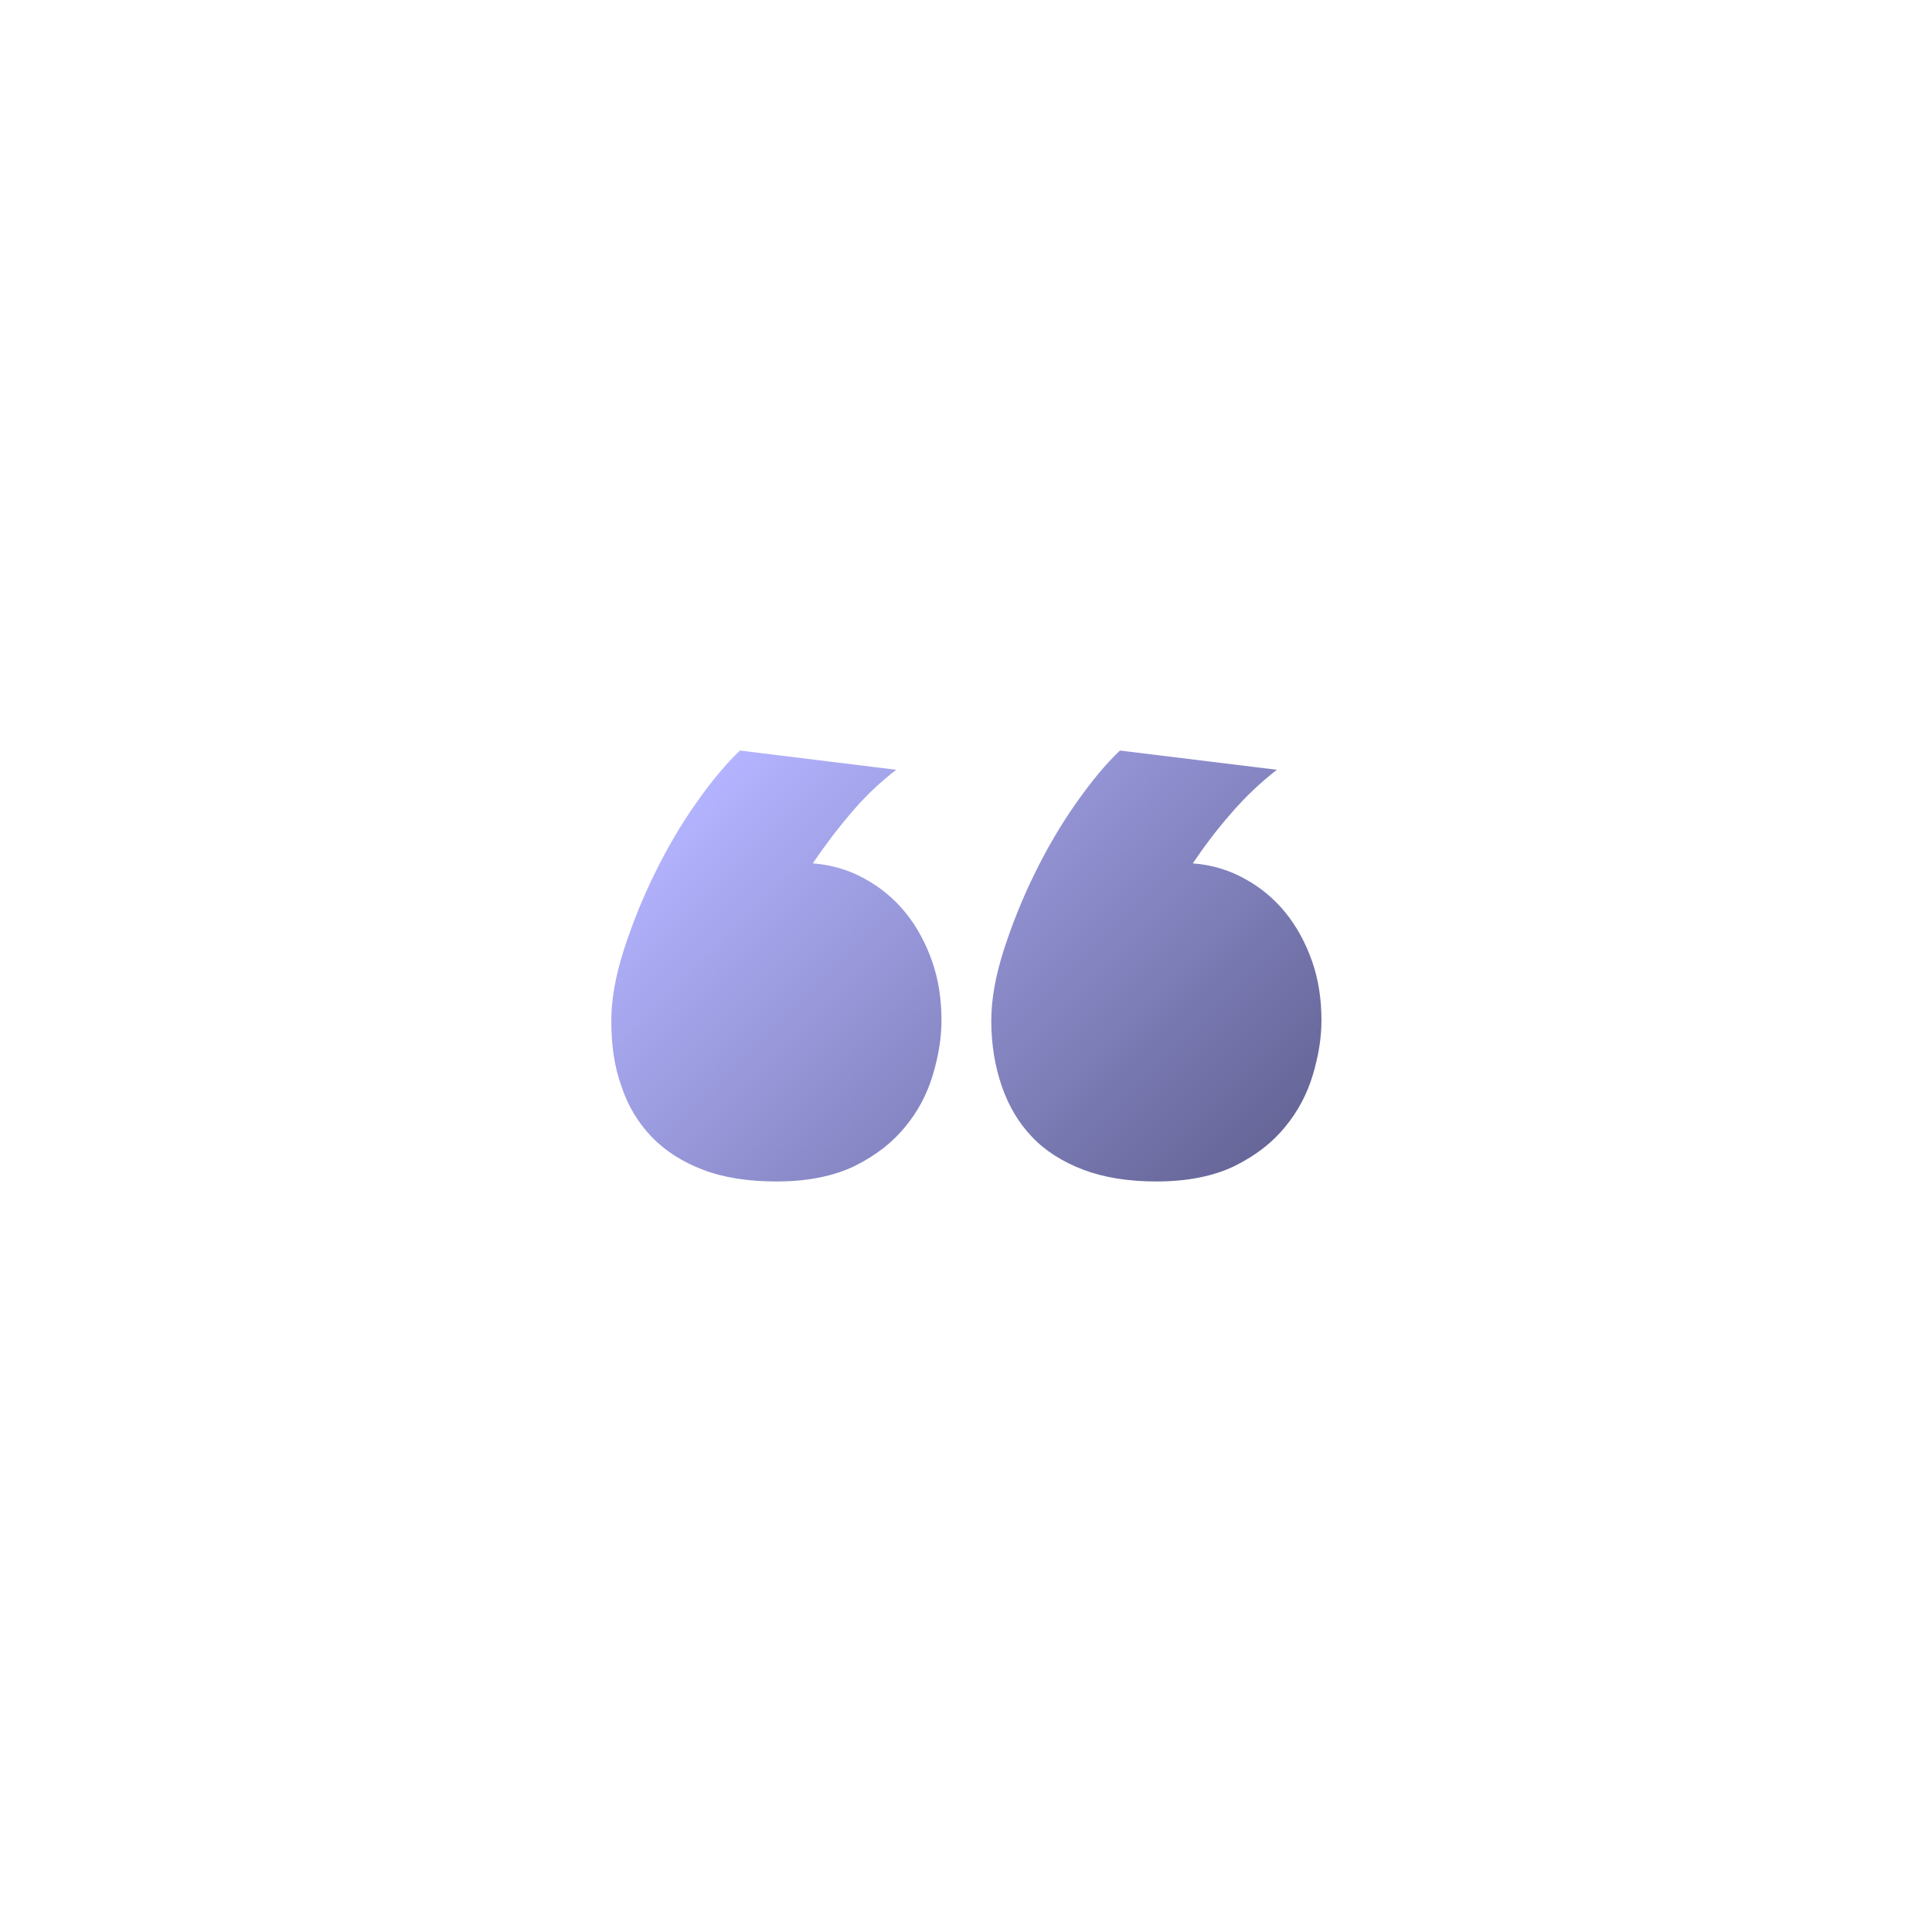 <svg xmlns="http://www.w3.org/2000/svg" version="1.1" xmlns:xlink="http://www.w3.org/1999/xlink" width="512" height="512" x="0" y="0" viewBox="0 0 512 512" style="enable-background:new 0 0 512 512" xml:space="preserve" class=""><g><linearGradient id="a" x1="198.821" x2="321.084" y1="317.71" y2="195.446" gradientTransform="matrix(1 0 0 -1 0 513.77)" gradientUnits="userSpaceOnUse"><stop stop-opacity="1" stop-color="#b3b3ff" offset="0"></stop><stop stop-opacity="1" stop-color="#666699" offset="1"></stop></linearGradient><path fill="url(#a)" d="M162 270.5c0-5.6 1.1-11.8 3.3-18.7 2.2-6.8 4.9-13.6 8.2-20.3s6.9-12.9 11-18.7c4-5.7 7.9-10.4 11.6-13.9l41.4 5.1c-4.4 3.4-8.4 7.2-12 11.5-3.6 4.2-7 8.7-10.1 13.3 5.1.4 9.7 1.8 13.8 4.1 4.2 2.3 7.8 5.3 10.8 9s5.3 8 7 12.8 2.5 10.1 2.5 15.7c0 4.7-.8 9.5-2.3 14.5s-3.9 9.6-7.3 13.7c-3.4 4.2-7.8 7.6-13.4 10.4-5.6 2.7-12.5 4.1-20.7 4.1-7.5 0-14-1-19.5-3.1s-10-5-13.6-8.7c-3.6-3.8-6.3-8.2-8-13.4-1.9-5.2-2.7-11-2.7-17.4zm100.7 0c0-5.6 1.1-11.8 3.3-18.7 2.2-6.8 4.9-13.6 8.2-20.3s6.9-12.9 11-18.7c4-5.7 7.9-10.4 11.6-13.9l41.6 5.1c-4.4 3.4-8.4 7.2-12.1 11.5-3.7 4.2-7.1 8.7-10.2 13.3 5.1.4 9.7 1.8 13.8 4.1 4.2 2.3 7.8 5.3 10.8 9s5.3 8 7 12.8 2.5 10.1 2.5 15.7c0 4.7-.8 9.5-2.3 14.5s-3.9 9.6-7.3 13.7c-3.4 4.2-7.8 7.6-13.4 10.4-5.6 2.7-12.5 4.1-20.7 4.1-7.4 0-13.8-1-19.4-3.1-5.5-2.1-10.1-5-13.6-8.7-3.6-3.8-6.2-8.2-8-13.4s-2.8-11-2.8-17.4z" opacity="1" data-original="url(#a)"></path></g></svg>